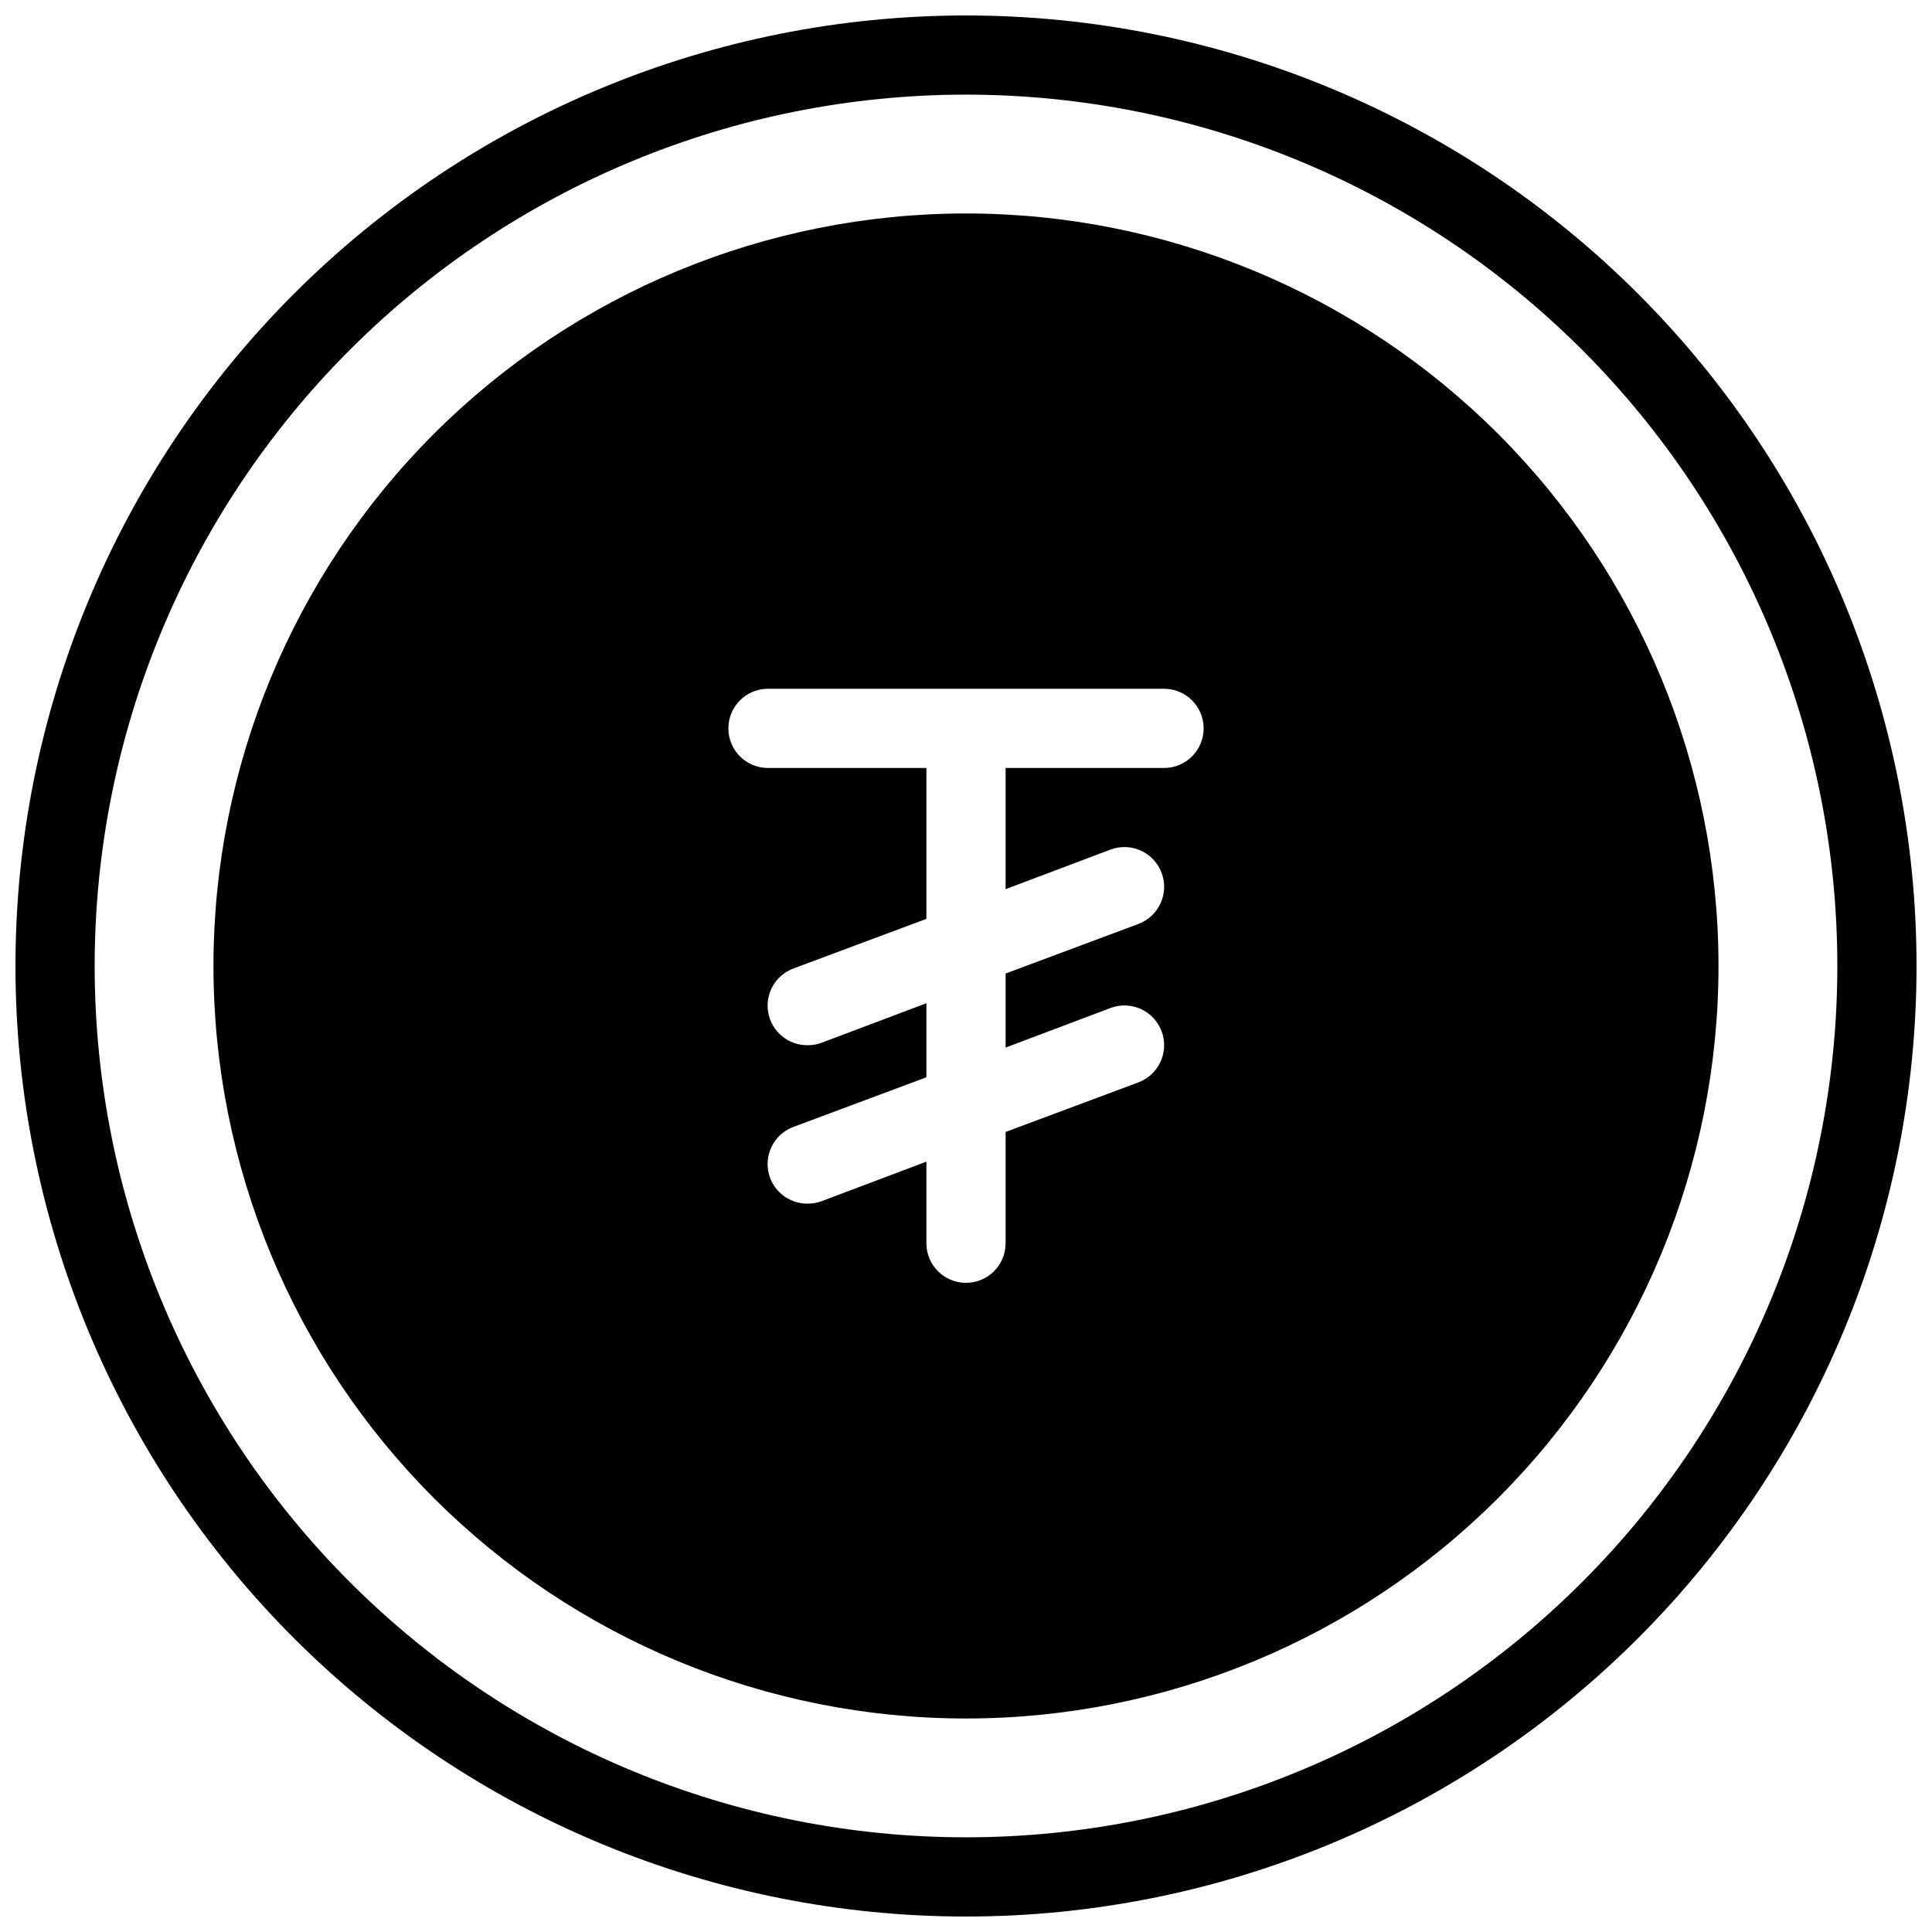 <?xml version="1.0" encoding="UTF-8"?>
<!-- Uploaded to: ICON Repo, www.iconrepo.com, Generator: ICON Repo Mixer Tools -->
<svg width="800px" height="800px" version="1.1" viewBox="144 144 512 512" xmlns="http://www.w3.org/2000/svg">
 <defs>
  <clipPath id="a">
   <path d="m148.09 148.09h503.81v503.81h-503.81z"/>
  </clipPath>
 </defs>
 <path d="m400 200.57c-52.891 0-103.62 21.012-141.02 58.41s-58.41 88.125-58.41 141.02 21.012 103.61 58.41 141.01c37.398 37.402 88.125 58.41 141.02 58.41s103.61-21.008 141.01-58.41c37.402-37.398 58.41-88.121 58.41-141.01s-21.008-103.62-58.41-141.02c-37.398-37.398-88.121-58.41-141.01-58.41zm52.48 146.95h-41.984v32.117l27.816-10.496h-0.004c5.449-2.031 11.512 0.742 13.539 6.191 2.031 5.449-0.742 11.512-6.191 13.539l-35.16 13.121v19.629l27.816-10.496h-0.004c5.449-2.031 11.512 0.742 13.539 6.191 2.031 5.449-0.742 11.512-6.191 13.539l-35.16 13.121v29.496c0 5.793-4.699 10.492-10.496 10.492s-10.496-4.699-10.496-10.492v-21.625l-27.816 10.496c-1.176 0.43-2.422 0.641-3.672 0.633-5.113 0.043-9.516-3.602-10.426-8.633-0.906-5.035 1.945-9.988 6.75-11.73l35.164-13.121v-19.629l-27.816 10.496c-1.176 0.43-2.422 0.641-3.672 0.633-5.113 0.043-9.516-3.602-10.426-8.633-0.906-5.031 1.945-9.988 6.75-11.73l35.164-13.121v-39.988h-41.984c-5.797 0-10.496-4.699-10.496-10.496 0-5.797 4.699-10.496 10.496-10.496h104.96c5.797 0 10.496 4.699 10.496 10.496 0 5.797-4.699 10.496-10.496 10.496z"/>
 <g clip-path="url(#a)">
  <path d="m400 651.9c-66.812 0-130.88-26.539-178.12-73.781-47.242-47.242-73.781-111.31-73.781-178.12 0-66.812 26.539-130.88 73.781-178.12s111.31-73.781 178.12-73.781c66.809 0 130.88 26.539 178.12 73.781 47.242 47.242 73.781 111.31 73.781 178.12 0 66.809-26.539 130.88-73.781 178.12-47.242 47.242-111.31 73.781-178.12 73.781zm0-482.82c-61.242 0-119.98 24.328-163.28 67.633s-67.633 102.04-67.633 163.28 24.328 119.97 67.633 163.28c43.305 43.305 102.04 67.633 163.28 67.633s119.97-24.328 163.28-67.633c43.305-43.305 67.633-102.04 67.633-163.28s-24.328-119.98-67.633-163.28c-43.305-43.305-102.04-67.633-163.28-67.633z"/>
 </g>
</svg>